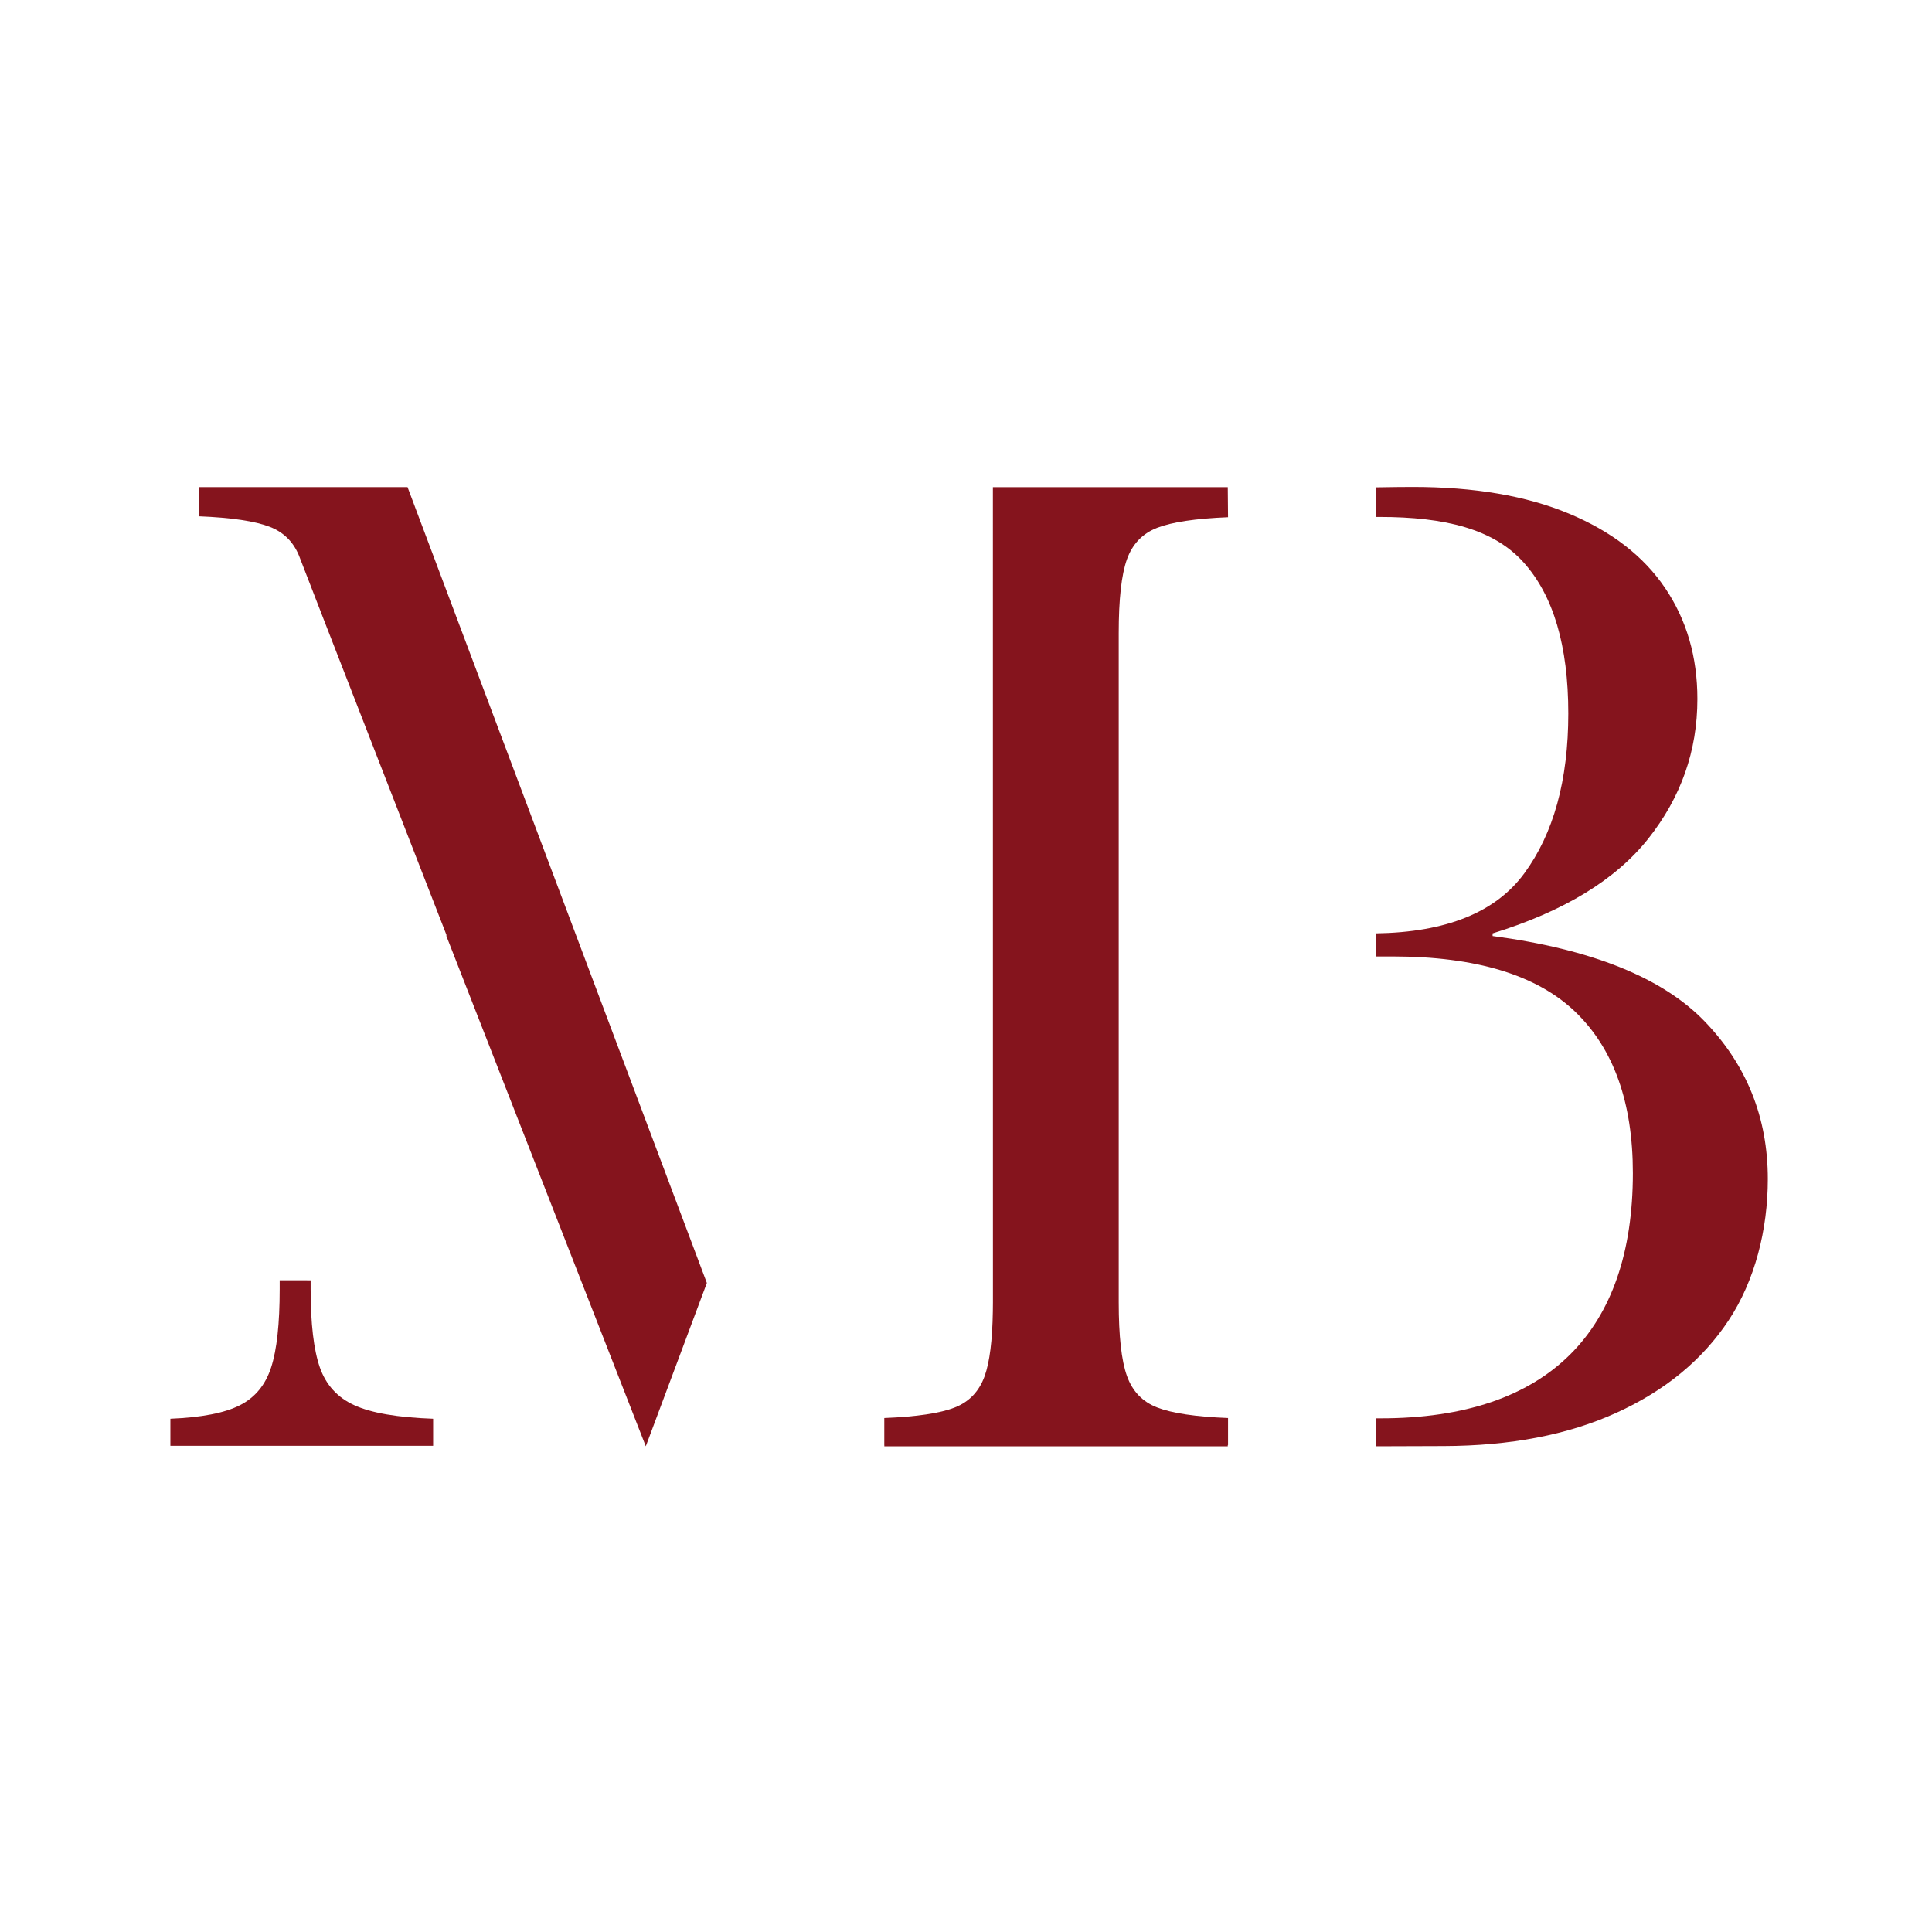<?xml version="1.0" encoding="utf-8"?>
<!-- Generator: Adobe Illustrator 15.0.2, SVG Export Plug-In . SVG Version: 6.00 Build 0)  -->
<!DOCTYPE svg PUBLIC "-//W3C//DTD SVG 1.1//EN" "http://www.w3.org/Graphics/SVG/1.1/DTD/svg11.dtd">
<svg version="1.1" id="Vrstva_1" xmlns="http://www.w3.org/2000/svg" xmlns:xlink="http://www.w3.org/1999/xlink" x="0px" y="0px"
	 width="566.93px" height="566.93px" viewBox="0 0 566.93 566.93" enable-background="new 0 0 566.93 566.93" xml:space="preserve">
<g>
	<path fill="#85141D" d="M500.202,299.699c-12.357-12.816-33.104-21.152-62.213-25.027v-0.772c20.866-6.438,36.1-15.706,45.7-27.824
		c9.588-12.111,14.396-25.76,14.396-40.96c0-12.364-3.156-23.223-9.468-32.558c-6.313-9.348-15.713-16.625-28.217-21.838
		c-12.49-5.22-27.764-7.83-45.794-7.83c-2.49,0-6.125,0.04-10.866,0.12v8.688c0.333,0,0.666-0.006,1.013-0.006
		c19.454,0,33.556,3.595,42.318,13.323c8.762,9.734,13.129,24.508,13.129,44.349c0,19.582-4.314,35.234-12.943,46.959
		c-8.402,11.412-22.903,17.258-43.517,17.571v6.771h4.874c24.475,0,42.345,5.413,53.624,16.232
		c11.265,10.819,16.911,26.612,16.911,47.345c0,46.247-24.675,71.96-74.011,71.96c-0.466,0-0.945,0-1.398,0v8.203
		c19.947-0.066,0,0,19.947-0.066c19.441-0.067,36.326-3.249,50.628-9.761c14.302-6.498,25.287-15.554,32.944-27.139
		c7.67-11.598,11.491-26.512,11.491-41.466C518.751,327.956,512.572,312.522,500.202,299.699z"/>
	<path fill="#85141D" d="M93.856,401.261c-1.798-5.153-2.703-12.823-2.703-22.997v-2.569l-9.082-0.014v2.583
		c0,10.174-0.833,17.844-2.51,22.997c-1.671,5.153-4.734,8.855-9.181,11.105c-4.441,2.264-11.239,3.582-20.38,3.955v7.937
		c0.007,0,0.02,0,0.027,0H127.1v-7.523v-0.413c-10.439-0.373-18.136-1.691-23.09-3.955
		C99.043,410.116,95.661,406.414,93.856,401.261z"/>
	<path fill="#85141D" d="M330.688,164.136c1.611-4.501,4.567-7.597,8.896-9.268c4.314-1.671,11.238-2.71,20.772-3.096l-0.079-8.815
		h-68.924l0.013,239.156c0,0.879,0,1.718-0.026,2.557v0.106c-0.133,8.549-0.932,14.888-2.384,18.976
		c-1.611,4.514-4.541,7.604-8.798,9.268c-4.248,1.678-11.139,2.717-20.673,3.09v7.937c0.003,0,0.01,0,0.01,0l0.003,0.359h100.779
		v-0.373c0.026,0.014,0.053,0.014,0.079,0.014v-7.937c-9.534-0.373-16.458-1.412-20.772-3.09c-4.328-1.664-7.284-4.754-8.896-9.268
		c-1.611-4.501-2.41-11.718-2.41-21.639V185.788C328.278,175.86,329.077,168.65,330.688,164.136z"/>
	<path fill="#85141D" d="M58.339,142.943v8.123h0.046v0.433c9.534,0.386,16.465,1.418,20.78,3.089
		c4.314,1.678,7.277,4.774,8.888,9.275c0.586,1.638,42.951,110.47,42.951,110.47l-0.014,0.339l58.511,149.732l17.917-47.925
		l-87.826-233.537H58.339z"/>
</g>
</svg>
